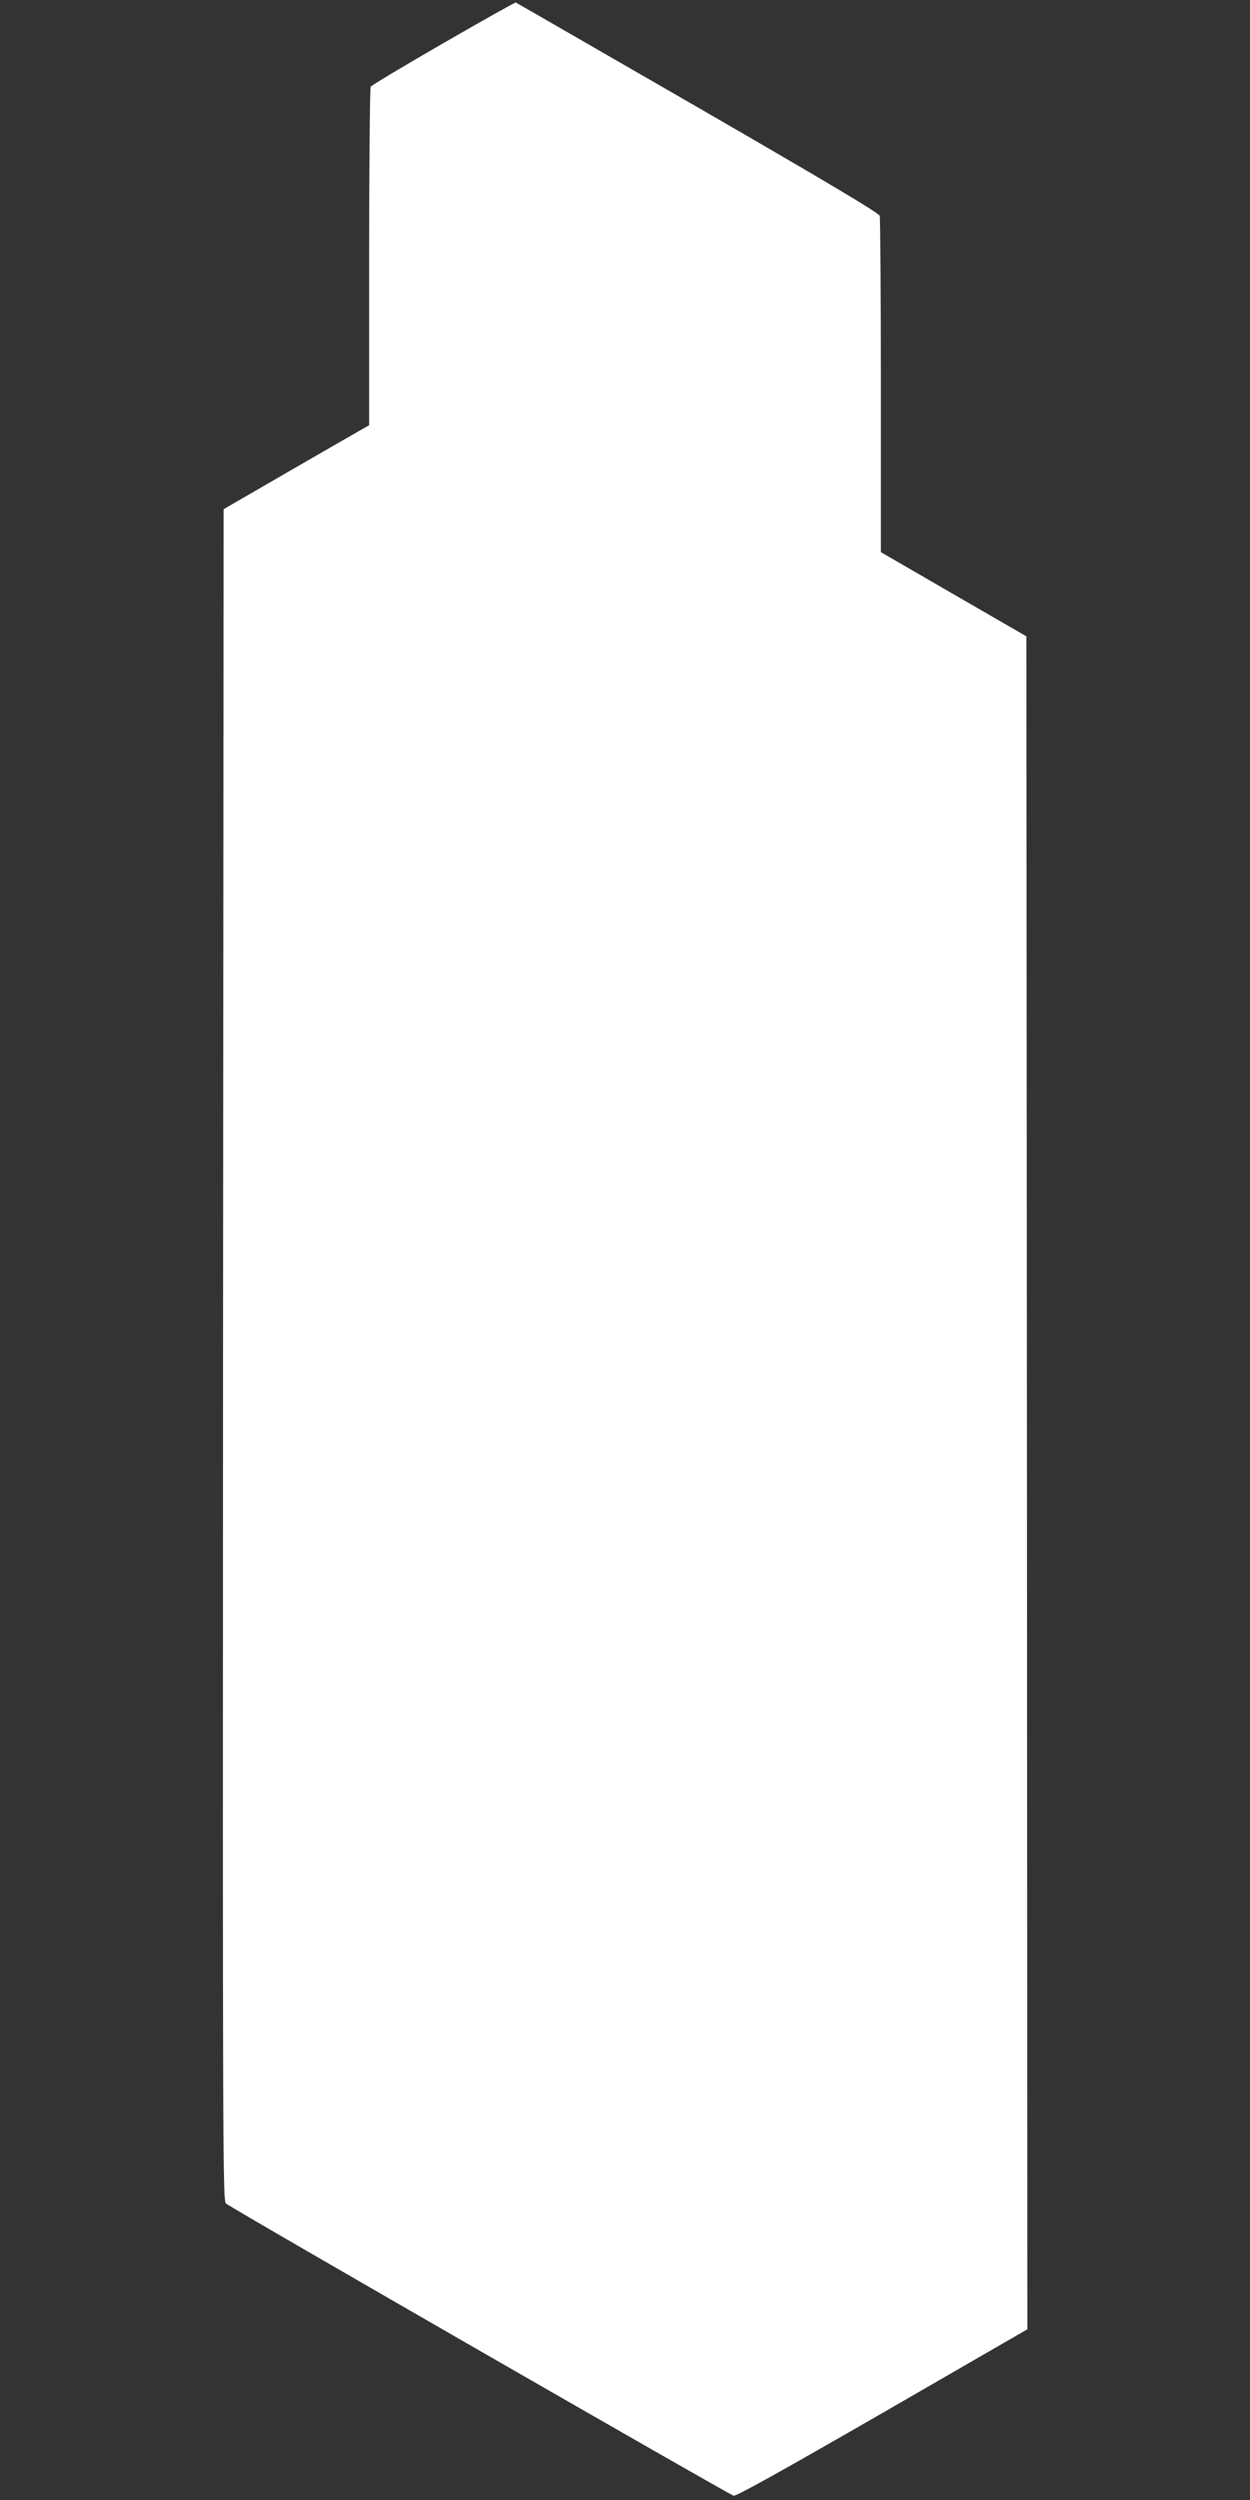<?xml version="1.0" standalone="no"?>
<!DOCTYPE svg PUBLIC "-//W3C//DTD SVG 20010904//EN"
 "http://www.w3.org/TR/2001/REC-SVG-20010904/DTD/svg10.dtd">
<svg version="1.0" xmlns="http://www.w3.org/2000/svg"
 width="640pt" height="1280pt" viewBox="0 0 640 1280"
 preserveAspectRatio="xMidYMid meet">
<rect x="0" y="0" width="640" height="1280" fill="#333333" stroke="none"/>
<g transform="translate(0,1280) scale(0.1,-0.1)"
fill="#ffffff" stroke="none">
<path d="M2270 12579 c-201 -116 -368 -216 -372 -223 -4 -6 -8 -398 -8 -872
l0 -861 -207 -119 c-113 -65 -281 -162 -372 -215 l-166 -96 -3 -4330 c-2
-4114 -1 -4331 15 -4345 31 -26 2577 -1491 2599 -1496 15 -3 256 132 763 424
l741 428 -2 4334 -3 4334 -372 215 -373 216 0 851 c0 468 -3 860 -6 871 -3 14
-284 181 -931 555 -510 294 -929 536 -932 537 -3 2 -170 -92 -371 -208z"/>
</g>
</svg>
